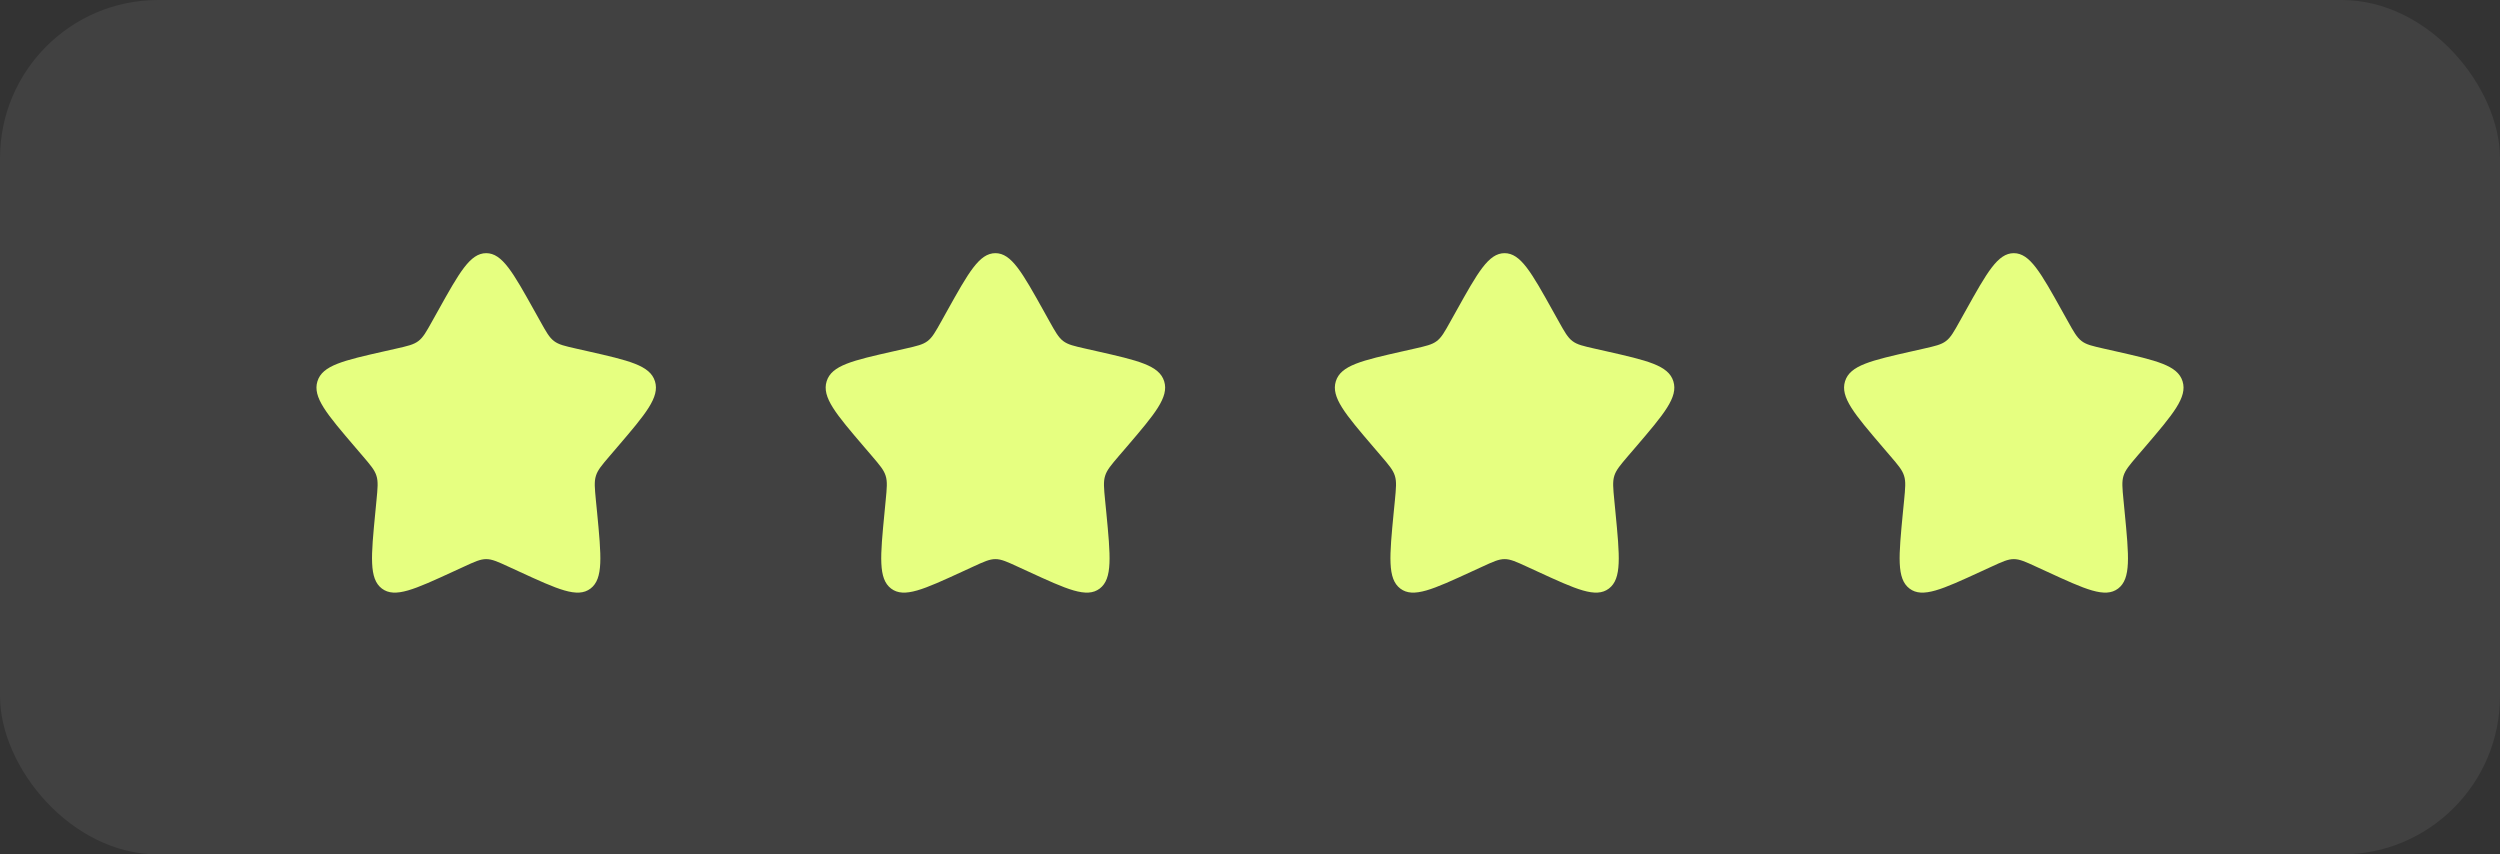 <?xml version="1.0" encoding="UTF-8"?> <svg xmlns="http://www.w3.org/2000/svg" width="79" height="27" viewBox="0 0 79 27" fill="none"><rect x="0" y="0" width="79" height="27" fill="#333333" stroke="none"/><rect opacity="0.07" width="79" height="27" rx="5" fill="white"></rect><path d="M13.837 9.828C14.516 8.609 14.856 8 15.364 8C15.872 8 16.211 8.609 16.891 9.828L17.067 10.143C17.26 10.49 17.356 10.663 17.506 10.777C17.657 10.892 17.844 10.934 18.22 11.019L18.561 11.096C19.88 11.395 20.54 11.544 20.697 12.049C20.853 12.553 20.404 13.079 19.504 14.131L19.272 14.402C19.016 14.701 18.888 14.851 18.831 15.036C18.773 15.22 18.793 15.42 18.831 15.819L18.867 16.182C19.002 17.585 19.07 18.287 18.66 18.599C18.249 18.91 17.631 18.626 16.396 18.057L16.076 17.91C15.725 17.748 15.55 17.668 15.364 17.668C15.178 17.668 15.002 17.748 14.652 17.91L14.332 18.057C13.097 18.626 12.479 18.91 12.068 18.599C11.657 18.287 11.725 17.585 11.861 16.182L11.896 15.819C11.935 15.42 11.954 15.22 11.896 15.036C11.839 14.851 11.711 14.701 11.456 14.403L11.223 14.131C10.324 13.079 9.874 12.553 10.031 12.049C10.187 11.544 10.848 11.394 12.167 11.096L12.508 11.019C12.883 10.934 13.07 10.892 13.221 10.777C13.372 10.663 13.468 10.49 13.661 10.143L13.837 9.828Z" fill="#E6FF80"></path><path d="M29.927 9.828C30.607 8.609 30.947 8 31.455 8C31.962 8 32.302 8.609 32.982 9.828L33.157 10.143C33.351 10.49 33.447 10.663 33.597 10.777C33.748 10.892 33.935 10.934 34.311 11.019L34.652 11.096C35.971 11.395 36.63 11.544 36.788 12.049C36.944 12.553 36.495 13.079 35.595 14.131L35.362 14.402C35.107 14.701 34.979 14.851 34.922 15.036C34.864 15.22 34.883 15.42 34.922 15.819L34.958 16.182C35.093 17.585 35.161 18.287 34.751 18.599C34.34 18.91 33.722 18.626 32.487 18.057L32.167 17.91C31.816 17.748 31.641 17.668 31.455 17.668C31.268 17.668 31.093 17.748 30.742 17.91L30.423 18.057C29.187 18.626 28.57 18.91 28.159 18.599C27.748 18.287 27.816 17.585 27.952 16.182L27.987 15.819C28.026 15.42 28.045 15.22 27.987 15.036C27.93 14.851 27.802 14.701 27.547 14.403L27.314 14.131C26.414 13.079 25.965 12.553 26.122 12.049C26.278 11.544 26.938 11.394 28.258 11.096L28.599 11.019C28.974 10.934 29.161 10.892 29.312 10.777C29.462 10.663 29.558 10.49 29.752 10.143L29.927 9.828Z" fill="#E6FF80"></path><path d="M46.018 9.828C46.698 8.609 47.037 8 47.545 8C48.053 8 48.393 8.609 49.072 9.828L49.248 10.143C49.441 10.49 49.538 10.663 49.688 10.777C49.838 10.892 50.026 10.934 50.401 11.019L50.743 11.096C52.062 11.395 52.721 11.544 52.878 12.049C53.035 12.553 52.586 13.079 51.686 14.131L51.453 14.402C51.198 14.701 51.07 14.851 51.012 15.036C50.955 15.22 50.974 15.42 51.013 15.819L51.048 16.182C51.184 17.585 51.252 18.287 50.841 18.599C50.431 18.91 49.813 18.626 48.578 18.057L48.258 17.91C47.907 17.748 47.731 17.668 47.545 17.668C47.359 17.668 47.184 17.748 46.833 17.91L46.513 18.057C45.278 18.626 44.66 18.91 44.25 18.599C43.839 18.287 43.907 17.585 44.042 16.182L44.078 15.819C44.116 15.42 44.136 15.22 44.078 15.036C44.021 14.851 43.893 14.701 43.638 14.403L43.405 14.131C42.505 13.079 42.056 12.553 42.212 12.049C42.369 11.544 43.029 11.394 44.349 11.096L44.69 11.019C45.065 10.934 45.252 10.892 45.403 10.777C45.553 10.663 45.649 10.49 45.842 10.143L46.018 9.828Z" fill="#E6FF80"></path><path d="M62.109 9.828C62.789 8.609 63.128 8 63.636 8C64.144 8 64.484 8.609 65.163 9.828L65.339 10.143C65.532 10.49 65.629 10.663 65.779 10.777C65.929 10.892 66.117 10.934 66.492 11.019L66.834 11.096C68.153 11.395 68.812 11.544 68.969 12.049C69.126 12.553 68.676 13.079 67.777 14.131L67.544 14.402C67.289 14.701 67.161 14.851 67.103 15.036C67.046 15.22 67.065 15.42 67.104 15.819L67.139 16.182C67.275 17.585 67.343 18.287 66.932 18.599C66.521 18.91 65.903 18.626 64.669 18.057L64.349 17.91C63.998 17.748 63.822 17.668 63.636 17.668C63.45 17.668 63.275 17.748 62.924 17.91L62.604 18.057C61.369 18.626 60.751 18.91 60.341 18.599C59.929 18.287 59.998 17.585 60.133 16.182L60.169 15.819C60.207 15.42 60.227 15.22 60.169 15.036C60.112 14.851 59.984 14.701 59.728 14.403L59.495 14.131C58.596 13.079 58.147 12.553 58.303 12.049C58.46 11.544 59.12 11.394 60.44 11.096L60.781 11.019C61.156 10.934 61.343 10.892 61.493 10.777C61.644 10.663 61.74 10.49 61.933 10.143L62.109 9.828Z" fill="#E6FF80"></path></svg> 